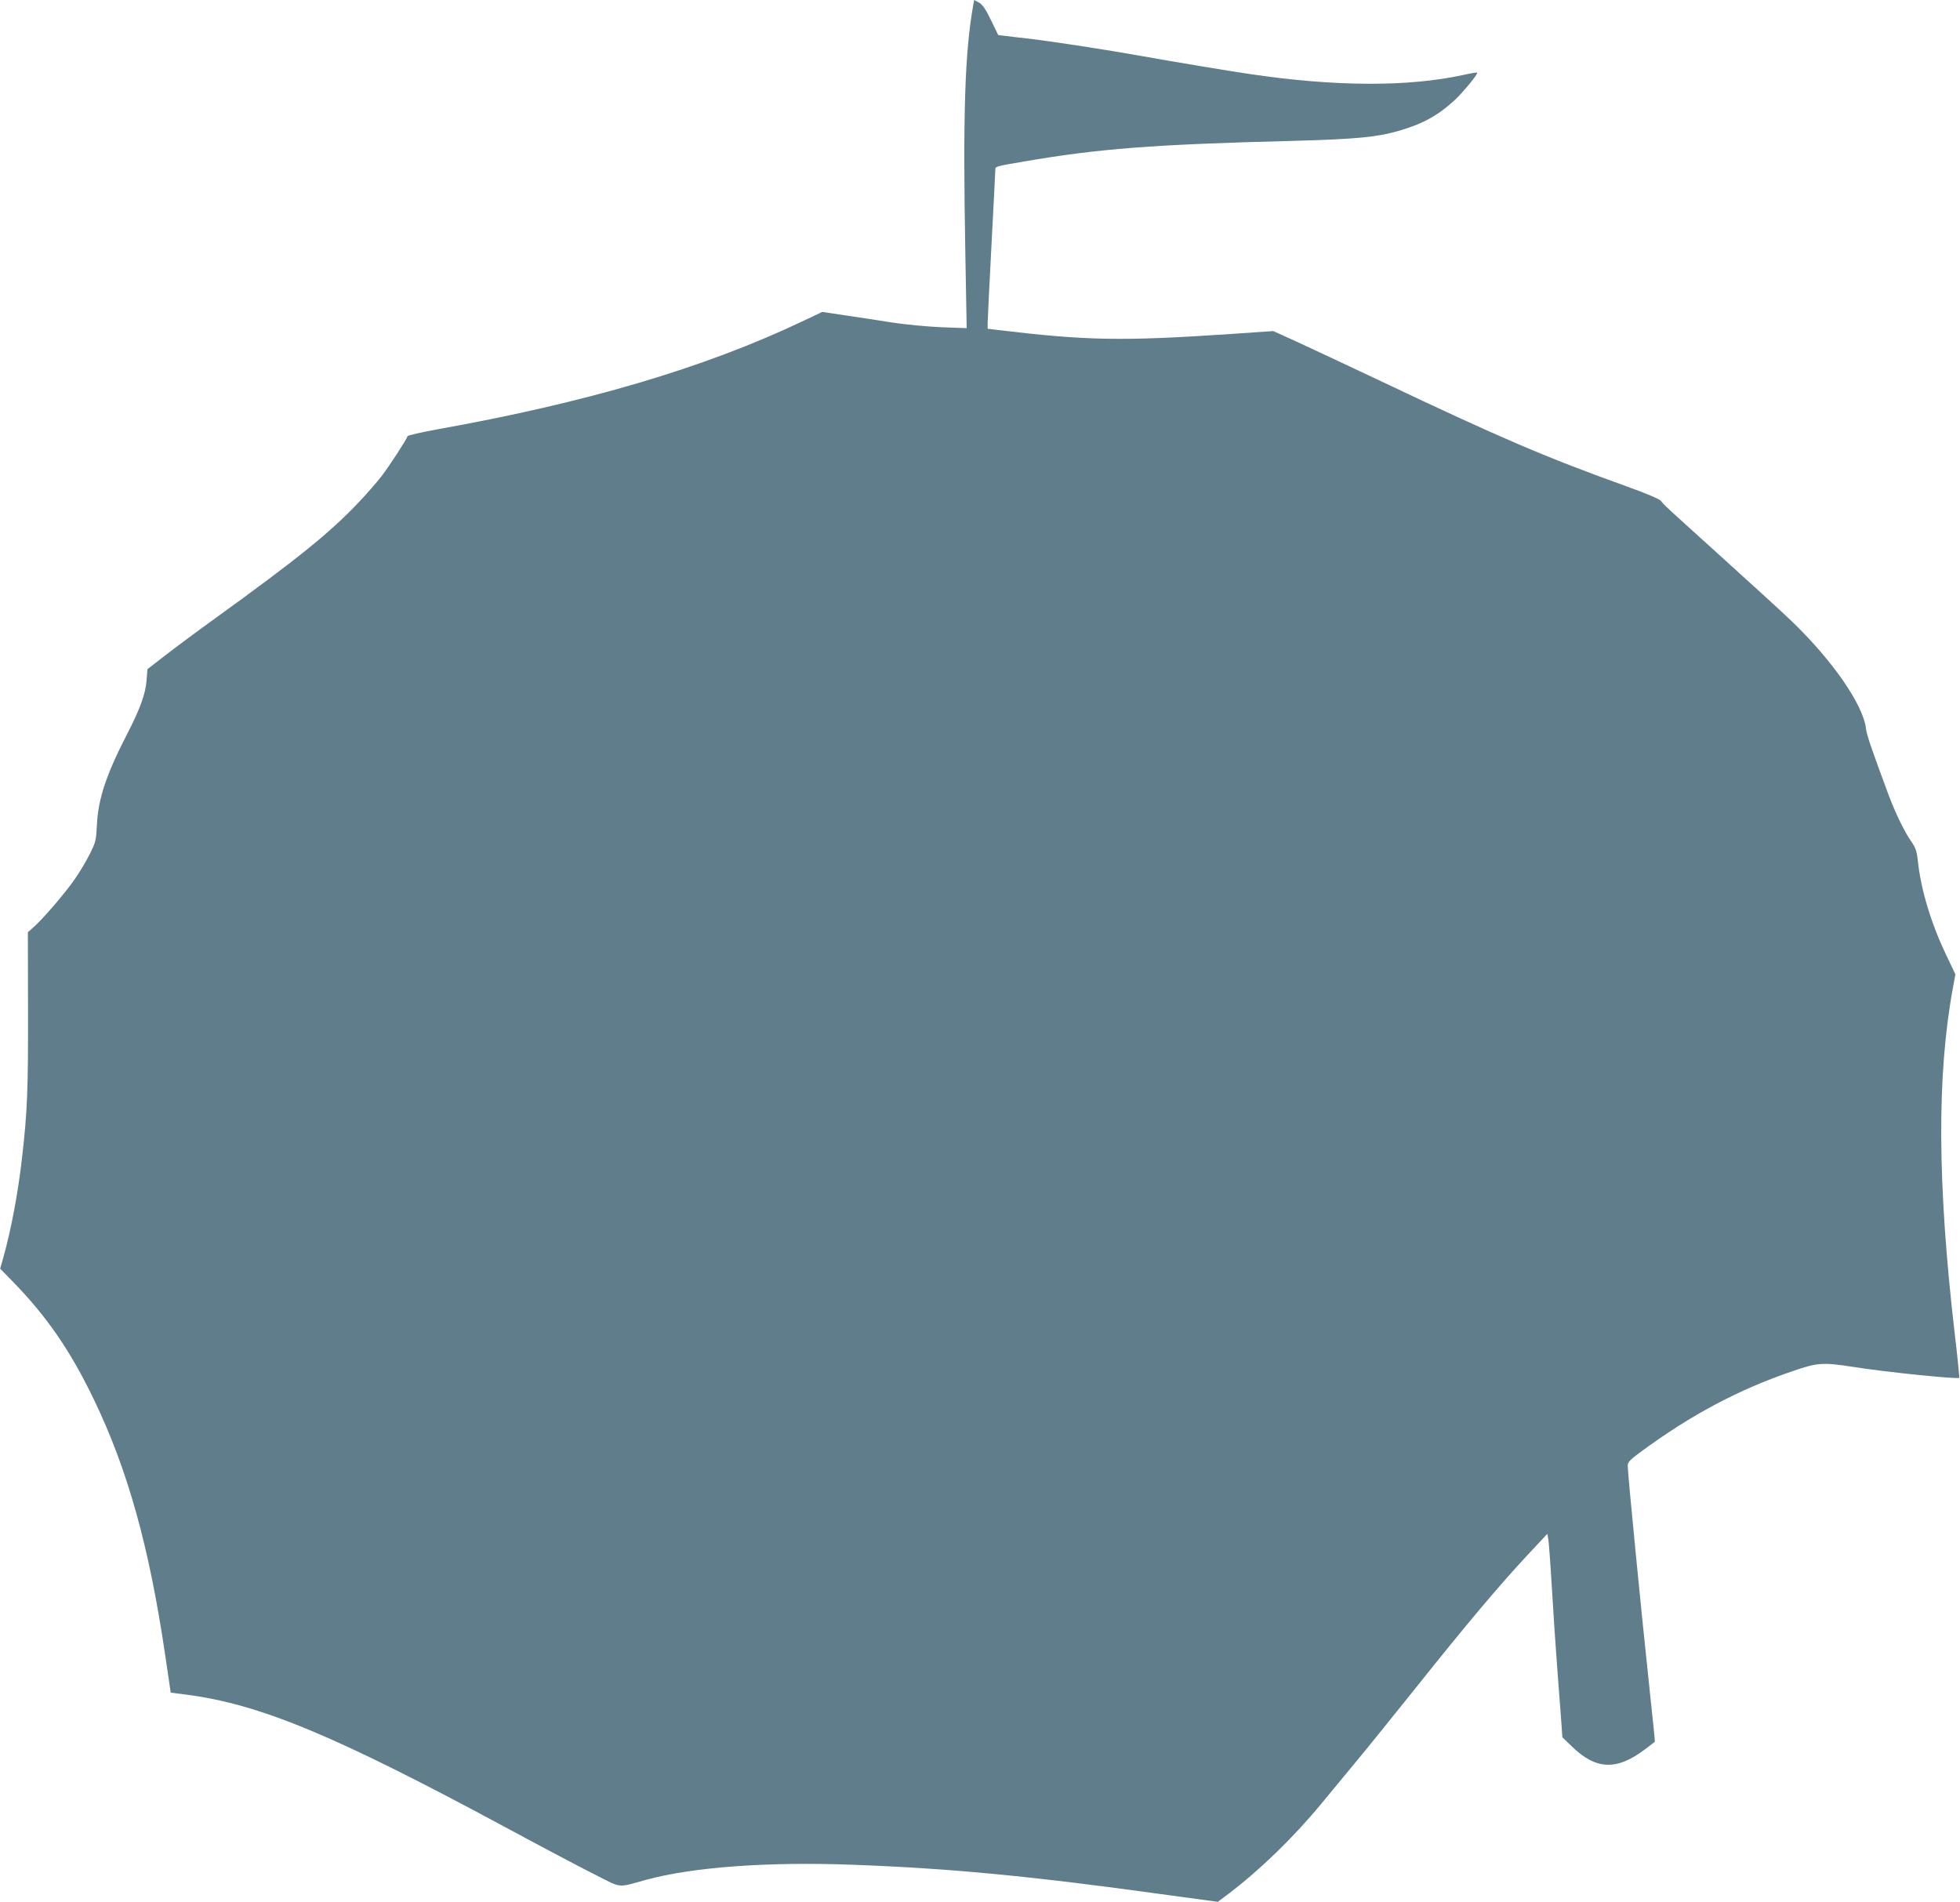 <?xml version="1.0" standalone="no"?>
<!DOCTYPE svg PUBLIC "-//W3C//DTD SVG 20010904//EN"
 "http://www.w3.org/TR/2001/REC-SVG-20010904/DTD/svg10.dtd">
<svg version="1.0" xmlns="http://www.w3.org/2000/svg"
 width="1280pt" height="1242pt" viewBox="0 0 1280 1242"
 preserveAspectRatio="xMidYMid meet">
<g transform="translate(0,1242) scale(0.1,-0.1)"
fill="#607d8b" stroke="none">
<path d="M6356 12388 c-55 -309 -68 -706 -52 -1612 l9 -499 -164 6 c-94 4
-232 17 -324 31 -88 14 -226 35 -308 47 l-147 22 -133 -63 c-642 -304 -1405
-529 -2382 -704 -104 -19 -191 -39 -193 -44 -8 -24 -117 -192 -169 -260 -31
-40 -99 -119 -152 -174 -189 -199 -392 -363 -941 -760 -118 -85 -265 -194
-326 -242 l-111 -86 -6 -73 c-6 -88 -43 -189 -132 -361 -131 -255 -184 -414
-192 -581 -5 -102 -8 -115 -45 -189 -21 -43 -65 -117 -98 -165 -61 -89 -210
-263 -272 -317 l-36 -32 1 -513 c1 -512 -4 -656 -39 -959 -26 -231 -71 -469
-123 -655 l-20 -70 83 -85 c221 -227 374 -448 527 -765 223 -462 363 -963 468
-1675 l36 -244 95 -12 c484 -62 965 -261 2085 -864 237 -128 502 -268 590
-312 180 -91 143 -87 335 -34 307 83 793 119 1353 98 641 -24 1164 -74 2056
-198 l324 -44 71 53 c206 157 424 368 606 589 56 67 161 195 234 283 73 88
251 309 396 490 313 393 536 657 714 848 l131 140 7 -39 c3 -21 14 -165 23
-319 9 -154 25 -395 36 -535 11 -140 22 -295 26 -345 l6 -90 62 -60 c158 -154
293 -159 478 -19 34 26 63 48 64 49 2 1 -13 145 -32 321 -52 485 -145 1429
-145 1482 0 23 14 38 83 89 331 244 642 409 995 529 162 56 195 58 397 27 221
-35 680 -81 690 -71 2 2 -11 134 -30 293 -113 977 -117 1684 -10 2261 l15 81
-59 124 c-100 208 -168 433 -187 624 -6 55 -14 78 -39 115 -45 62 -105 186
-150 305 -118 318 -144 395 -149 437 -18 156 -221 448 -487 703 -57 55 -260
240 -449 411 -387 350 -383 346 -402 372 -8 12 -91 47 -223 95 -522 187 -822
315 -1605 687 -223 105 -472 222 -555 260 l-150 68 -275 -19 c-718 -48 -941
-44 -1532 27 l-58 7 0 36 c0 20 11 250 25 511 14 261 25 483 25 492 0 21 3 22
180 52 491 85 851 113 1765 136 405 11 547 24 688 65 157 45 259 101 369 203
55 52 153 171 145 178 -2 2 -44 -5 -93 -16 -360 -78 -835 -76 -1389 6 -126 18
-537 87 -715 119 -217 39 -564 92 -710 110 -74 8 -154 18 -178 21 l-43 5 -47
97 c-35 73 -55 101 -78 115 l-32 17 -6 -32z"/>
</g>
</svg>
